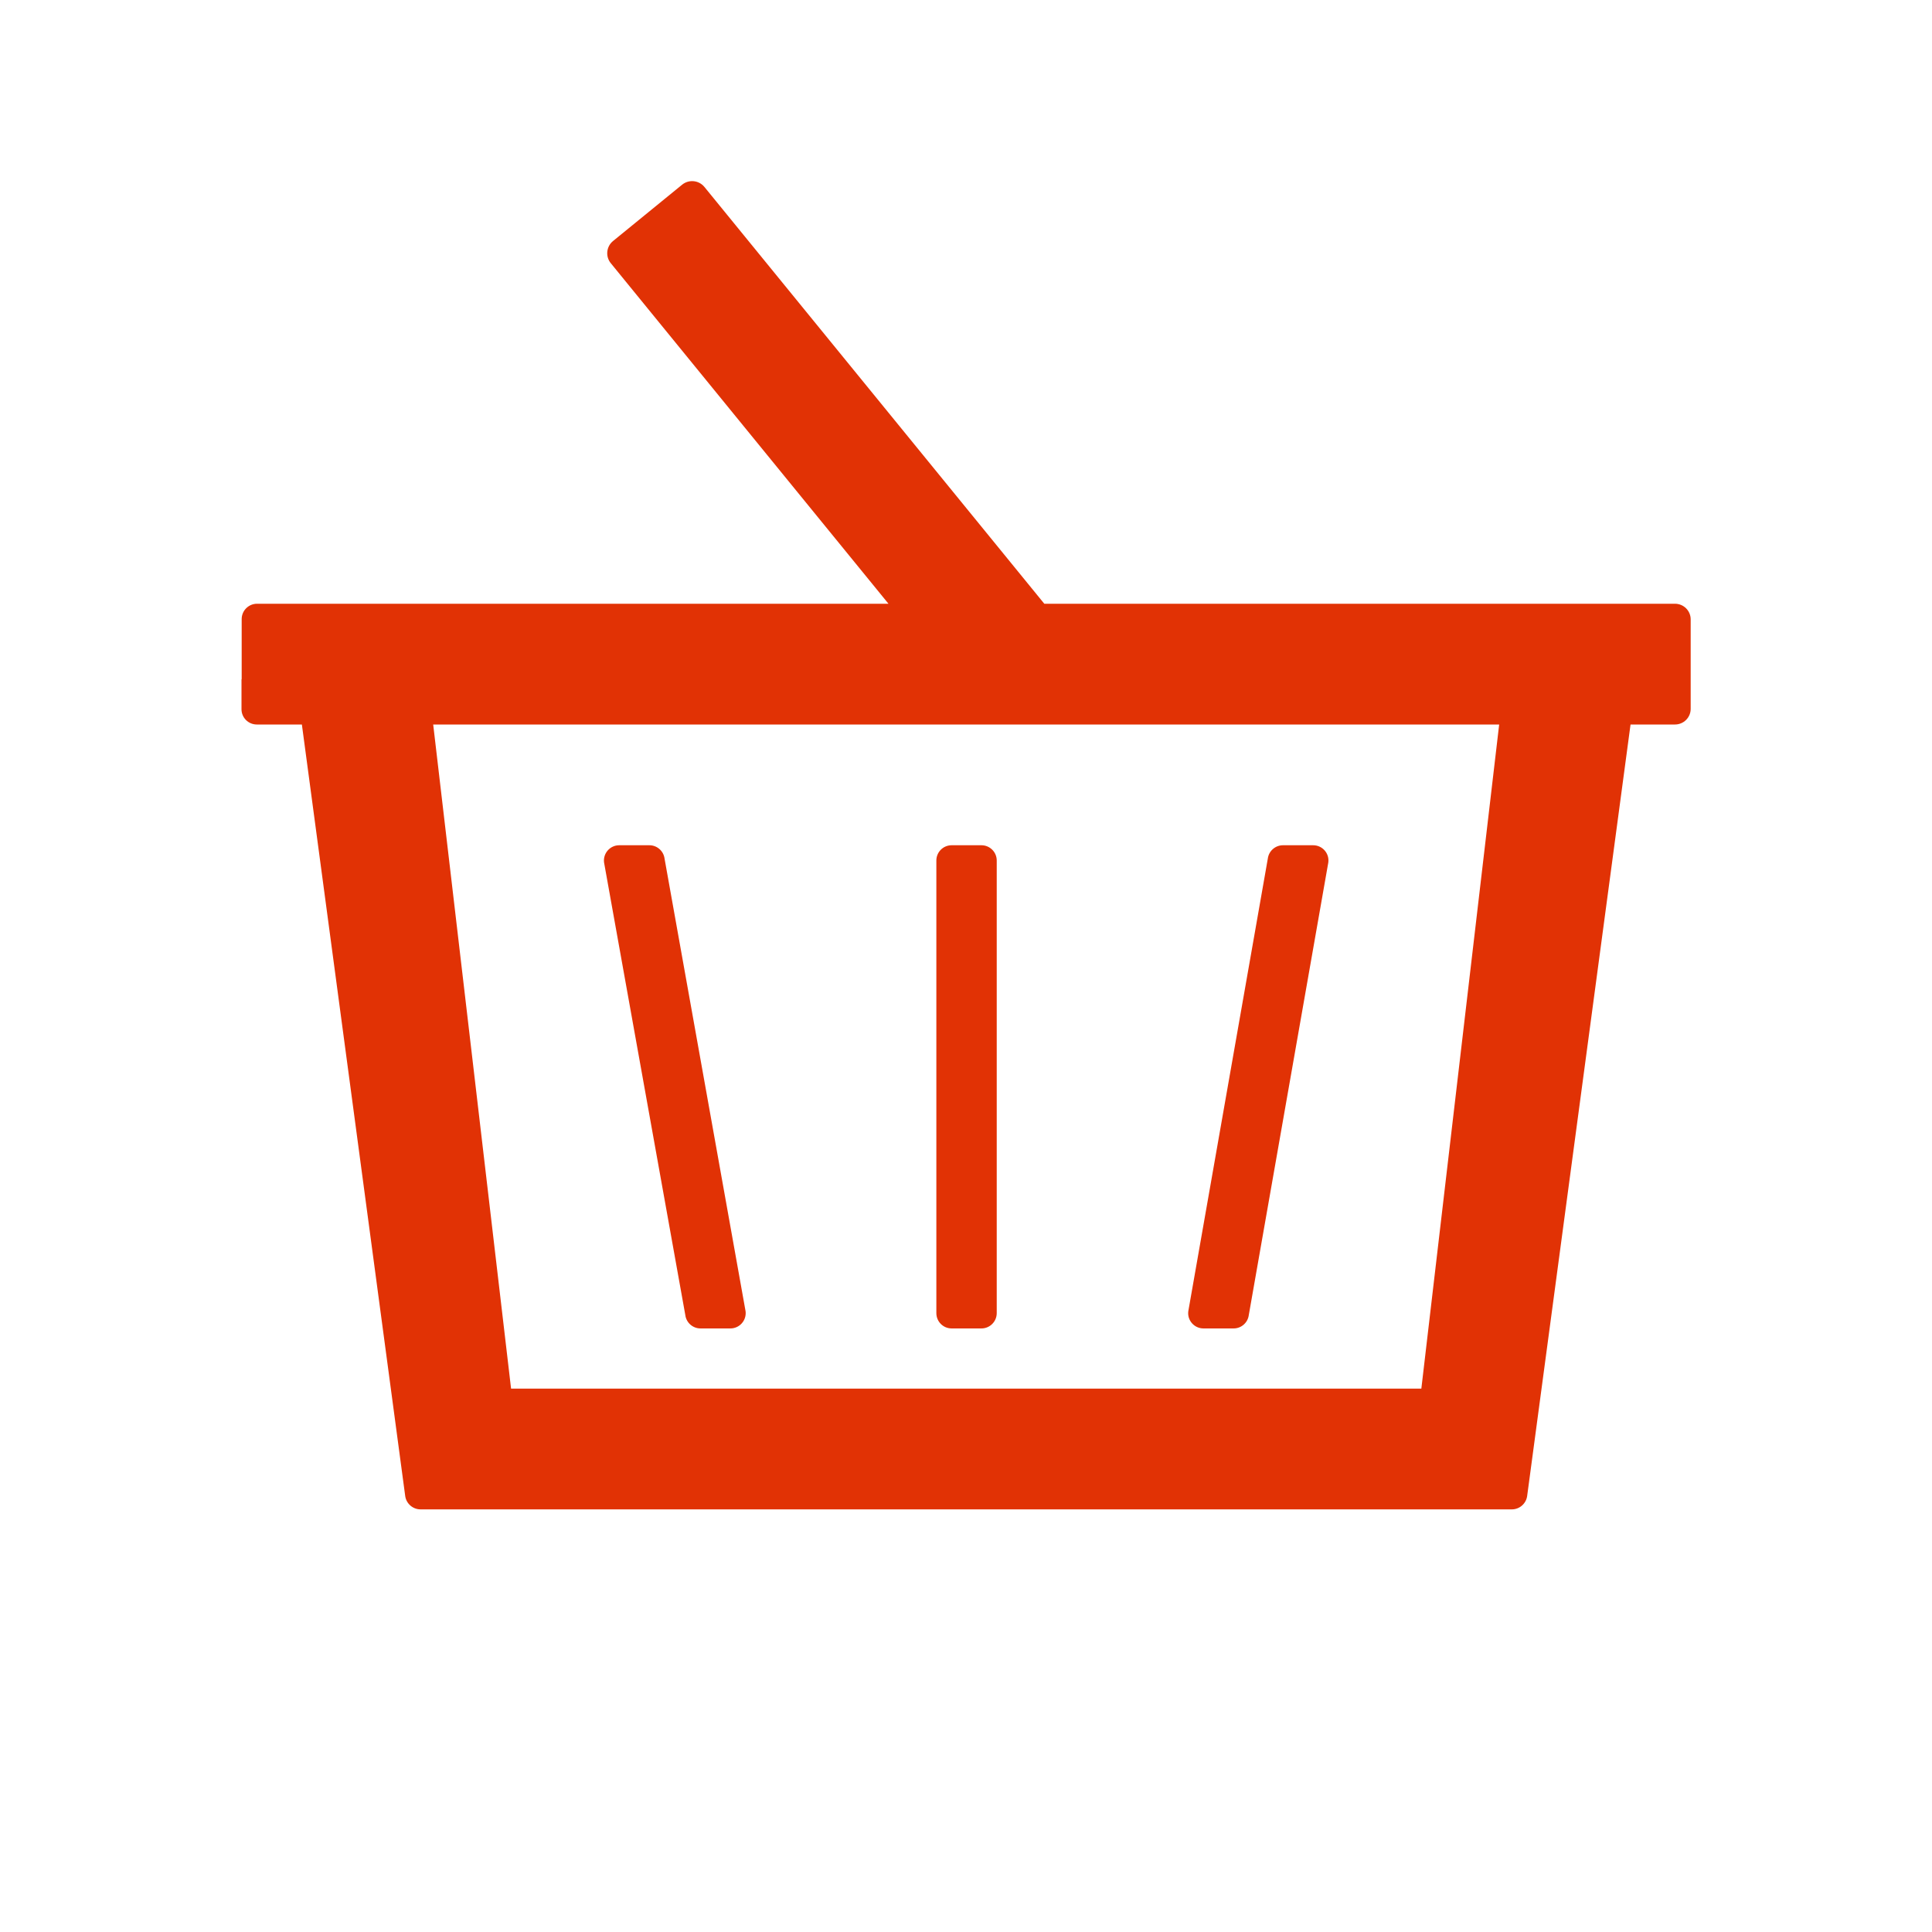 <svg xmlns="http://www.w3.org/2000/svg" width="32" height="32" viewBox="0 0 32 32">
  <path fill="#e13205" fill-rule="evenodd" d="M19.933,22.003 L20.433,22.003 C20.56,22.003 20.668,21.908 20.684,21.781 L22.001,14.285 C22.021,14.134 21.903,14 21.75,14 L21.25,14 C21.123,14 21.015,14.095 20.999,14.221 L19.682,21.718 C19.662,21.869 19.781,22.003 19.933,22.003 M15.509,14.253 L15.509,21.749 C15.509,21.89 15.622,22.003 15.762,22.003 L16.256,22.003 C16.395,22.003 16.509,21.89 16.509,21.749 L16.509,14.253 C16.509,14.113 16.395,14 16.256,14 L15.762,14 C15.622,14 15.509,14.113 15.509,14.253 M10.756,14 L10.256,14 C10.104,14 9.986,14.134 10.005,14.285 L11.351,21.782 C11.367,21.908 11.475,22.003 11.602,22.003 L12.098,22.003 C12.25,22.003 12.368,21.869 12.349,21.718 L11.007,14.221 C10.991,14.095 10.883,14 10.756,14 M23.542,23 L8.465,23 L7.175,12 L11.75,12 L13.058,12 L16.003,12 L24.831,12 L23.542,23 Z M27.743,10 L27.274,10 L17.297,10 L11.667,3.096 C11.575,2.984 11.41,2.968 11.298,3.059 L10.154,3.992 C10.042,4.083 10.025,4.249 10.117,4.36 L14.716,10 L13.309,10 L13.058,10 L4.731,10 L4.257,10 C4.117,10 4.003,10.114 4.003,10.254 L4.003,11.247 C4.003,11.249 4,11.25 4,11.253 L4,11.747 C4,11.887 4.114,12 4.253,12 L4.257,12 L5,12 L6.712,24.782 C6.731,24.907 6.839,25 6.966,25 L25.041,25 C25.167,25 25.275,24.907 25.294,24.782 L27.007,12 L27.743,12 C27.887,12 28.003,11.884 28.003,11.741 L28.003,10.259 C28.003,10.116 27.887,10 27.743,10 Z"/>
</svg>
